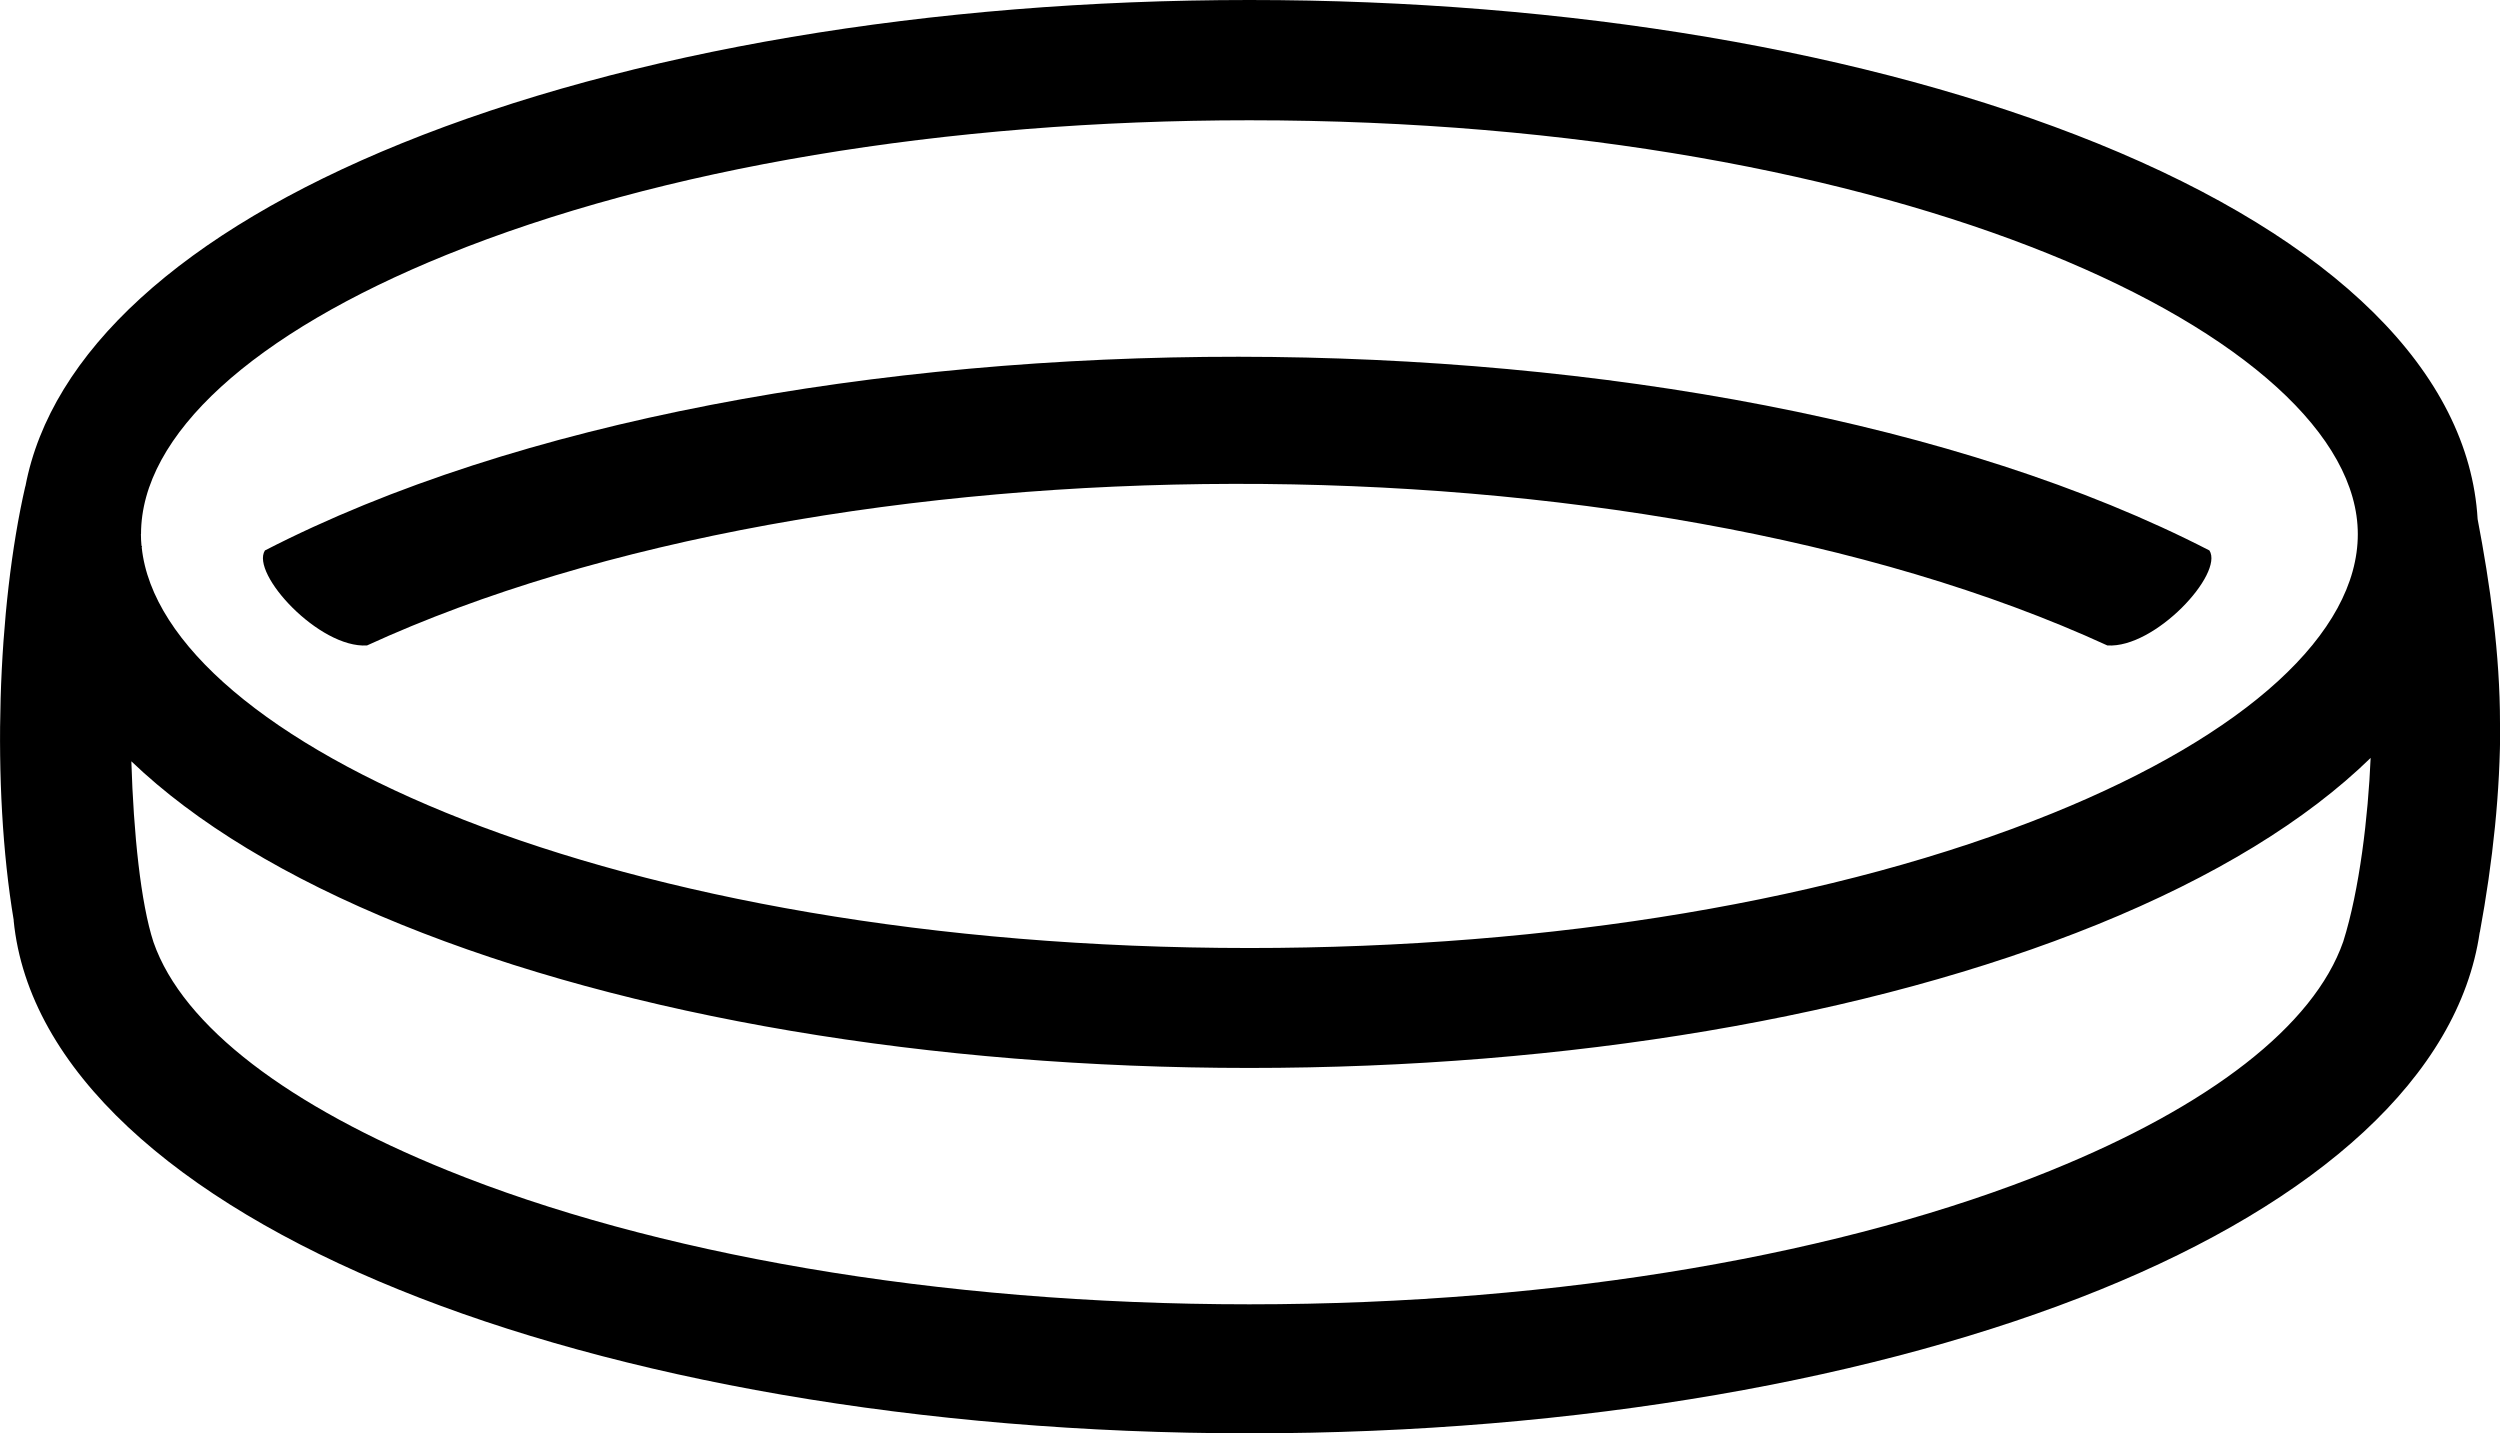 <svg viewBox="0 0 214.5 122.98" xmlns="http://www.w3.org/2000/svg" id="Ebene_2"><defs><style>.cls-1{fill:#000;fill-rule:evenodd;stroke-width:0px;}</style></defs><g id="Ebene_1-2"><path d="M31.49,55.38c39.83-18.29,108.62-18.68,149.32,0,4.1.26,10.01-6.16,8.76-8.15-42.85-22.07-123.64-22.25-166.84,0-1.25,1.99,4.66,8.41,8.76,8.15Z" class="cls-1"></path><path d="M214.5,62.05c0-5.91-.85-11.91-1.92-17.51-.73-12.57-12.24-23.97-32.6-32.23C160.4,4.37,134.56,0,107.2,0S54,4.37,34.43,12.31C15.6,19.95,4.34,30.28,2.18,41.73h-.01c-2.38,10.37-2.93,25.69-.99,37.24h-.01c1.26,12.79,13.88,23.91,33.08,31.69,18.76,7.61,44.57,12.32,72.96,12.32s54.2-4.71,72.97-12.32c18.68-7.57,30.79-18.31,32.58-30.67h.01c1.12-6.09,1.76-12.08,1.75-17.94ZM12.1,45.82c0-8.47,9.55-17.2,26.2-23.95,18.37-7.45,42.84-11.55,68.9-11.55,56.04,0,95.1,18.71,95.1,35.51,0,8.47-9.55,17.2-26.2,23.95-18.37,7.45-42.84,11.56-68.9,11.56-54.78,0-93.32-17.88-95.04-34.37,0-.04.01-.08.02-.12l-.04-.02c-.03-.34-.05-.67-.05-1.01ZM176.01,100.41c-17.51,7.1-41.84,11.5-68.82,11.5s-51.3-4.4-68.82-11.5c-13.51-5.48-22.67-12.31-25.2-19.57-1.1-3.37-1.71-9.34-1.9-15.52,5.49,5.26,13.28,10,23.15,14,19.57,7.94,45.42,12.31,72.77,12.31s53.2-4.37,72.77-12.31c10.05-4.08,17.93-8.92,23.44-14.29-.21,4.99-.95,11.33-2.35,15.76-2.53,7.25-11.51,14.13-25.05,19.62Z" class="cls-1"></path></g></svg>